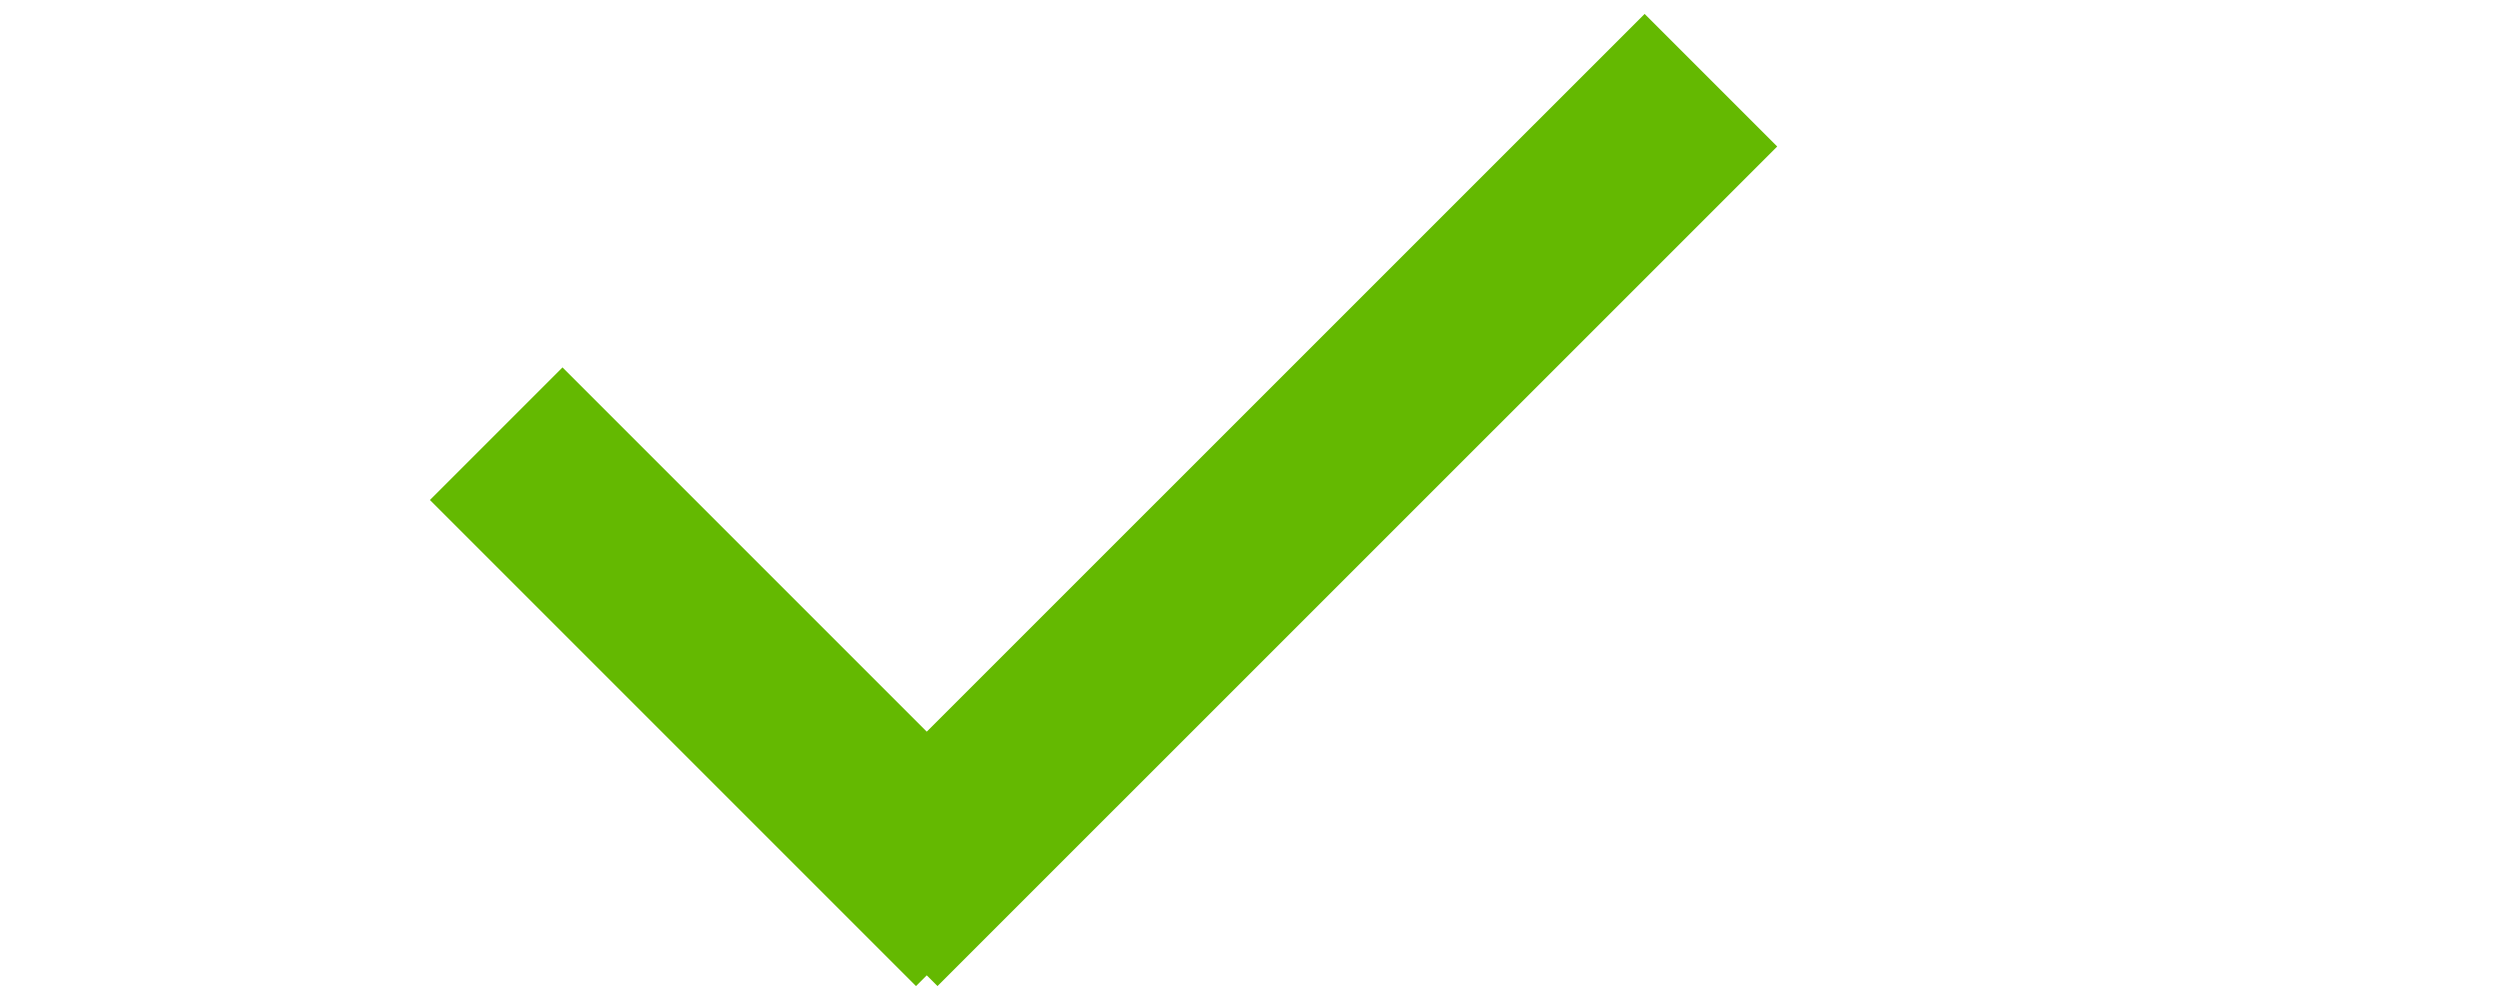<?xml version="1.0" encoding="UTF-8"?>
<svg width="20px" height="8px" viewBox="0 0 20 8" version="1.1" xmlns="http://www.w3.org/2000/svg" xmlns:xlink="http://www.w3.org/1999/xlink">
    <!-- Generator: Sketch 50.2 (55047) - http://www.bohemiancoding.com/sketch -->
    <title>ok</title>
    <desc>Created with Sketch.</desc>
    <defs></defs>
    <g id="ok" stroke="none" stroke-width="1" fill="none" fill-rule="evenodd" stroke-linecap="square">
        <g id="Group" transform="translate(4, 0.5)" stroke="#64B901" stroke-width="1.5">
            <path d="M0.5,3.5 L3.328,6.328" id="Line"></path>
            <path d="M3.5,0.672 L9.157,6.328" id="Line" transform="translate(6.328, 3.5) scale(1, -1) translate(-6.328, -3.5) "></path>
        </g>
    </g>
</svg>